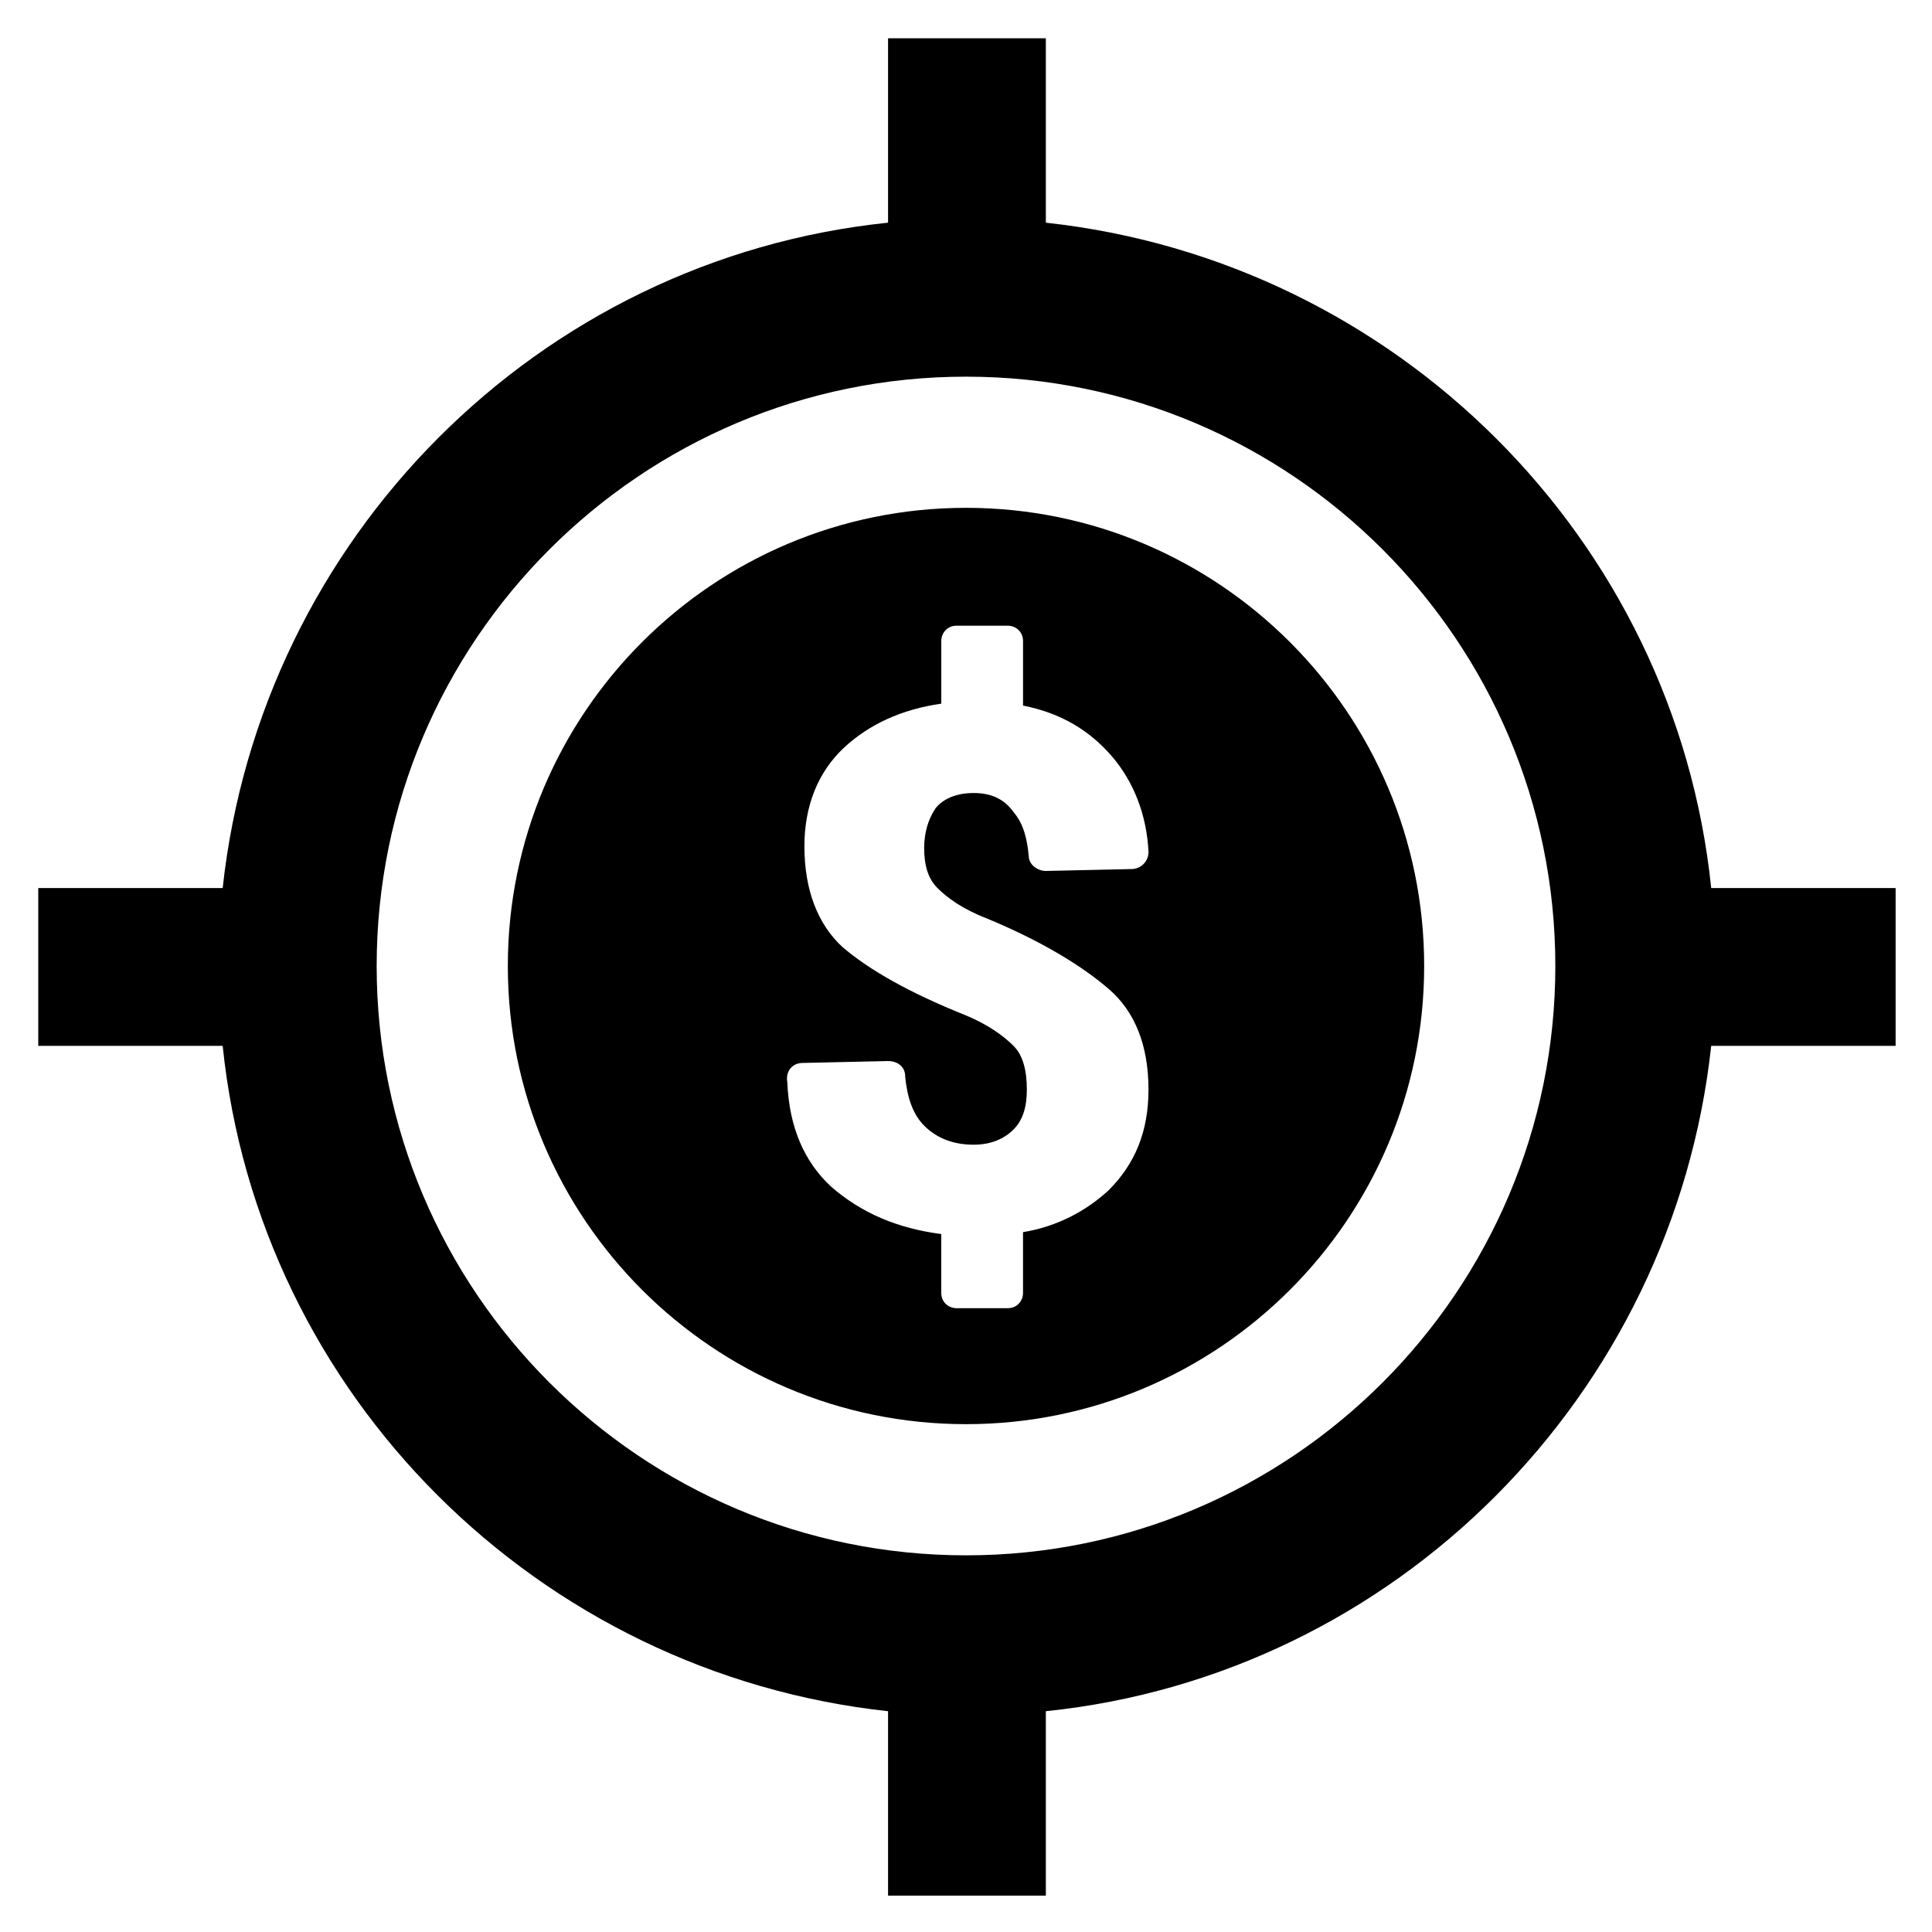 <?xml version="1.0" encoding="UTF-8"?>
<!-- The Best Svg Icon site in the world: iconSvg.co, Visit us! https://iconsvg.co -->
<svg fill="#000000" width="800px" height="800px" version="1.1" viewBox="144 144 512 512" xmlns="http://www.w3.org/2000/svg">
 <path d="m154.14 421.16h48.871c9.574 92.699 83.633 166.26 176.33 176.33v48.871h41.816v-48.871c92.699-9.574 166.26-83.633 176.33-176.33h48.871v-41.816h-48.871c-9.574-92.699-83.633-166.26-176.33-176.33v-48.871h-41.816v48.871c-92.699 9.574-166.26 83.633-176.33 176.33h-48.871zm245.86-177.34c86.152 0 156.18 70.031 156.18 156.18 0 86.152-70.031 156.18-156.18 156.18-86.152 0.004-156.18-70.027-156.18-156.18 0-86.152 70.031-156.18 156.18-156.18zm0 277.6c67.008 0 121.42-54.41 121.42-121.42s-54.41-121.42-121.42-121.42-121.42 54.41-121.42 121.42c0 67.004 54.41 121.42 121.42 121.42zm-43.328-95.727 22.672-0.504c2.519 0 4.535 1.512 4.535 4.031 0.504 5.543 2.016 10.078 5.039 13.098 3.527 3.527 8.062 5.039 13.098 5.039 4.535 0 8.062-1.512 10.578-4.031 2.519-2.519 3.527-6.047 3.527-10.578 0-5.039-1.008-9.07-3.527-11.586-2.519-2.519-6.551-5.543-12.594-8.062-15.113-6.047-25.695-12.09-32.746-18.137-6.551-6.047-10.078-15.113-10.078-26.703 0-10.578 3.527-19.648 10.578-26.199 6.551-6.047 15.113-10.078 25.695-11.586v-16.625c0-2.016 1.512-4.031 4.031-4.031h13.602c2.016 0 4.031 1.512 4.031 4.031v17.129c10.078 2.016 17.633 6.551 23.68 13.602 5.543 6.551 9.07 15.113 9.574 25.191 0 2.519-2.016 4.535-4.535 4.535l-22.672 0.504c-2.016 0-4.535-1.512-4.535-4.031-0.504-5.039-1.512-8.566-4.031-11.586-2.519-3.527-6.047-5.039-10.578-5.039-4.535 0-8.062 1.512-10.078 4.031-2.016 3.023-3.023 6.551-3.023 10.578 0 4.535 1.008 8.062 3.527 10.578 2.519 2.519 6.551 5.543 13.098 8.062 14.609 6.047 25.191 12.594 32.242 18.641 7.055 6.047 10.578 15.113 10.578 26.703 0 11.082-3.527 19.648-10.578 26.703-6.047 5.543-13.602 9.574-22.672 11.082v16.121c0 2.016-1.512 4.031-4.031 4.031h-13.602c-2.016 0-4.031-1.512-4.031-4.031v-15.617c-11.586-1.512-21.16-5.543-29.223-12.594-7.055-6.551-11.082-15.617-11.586-27.711-0.5-3.023 1.516-5.039 4.035-5.039z"/>
</svg>